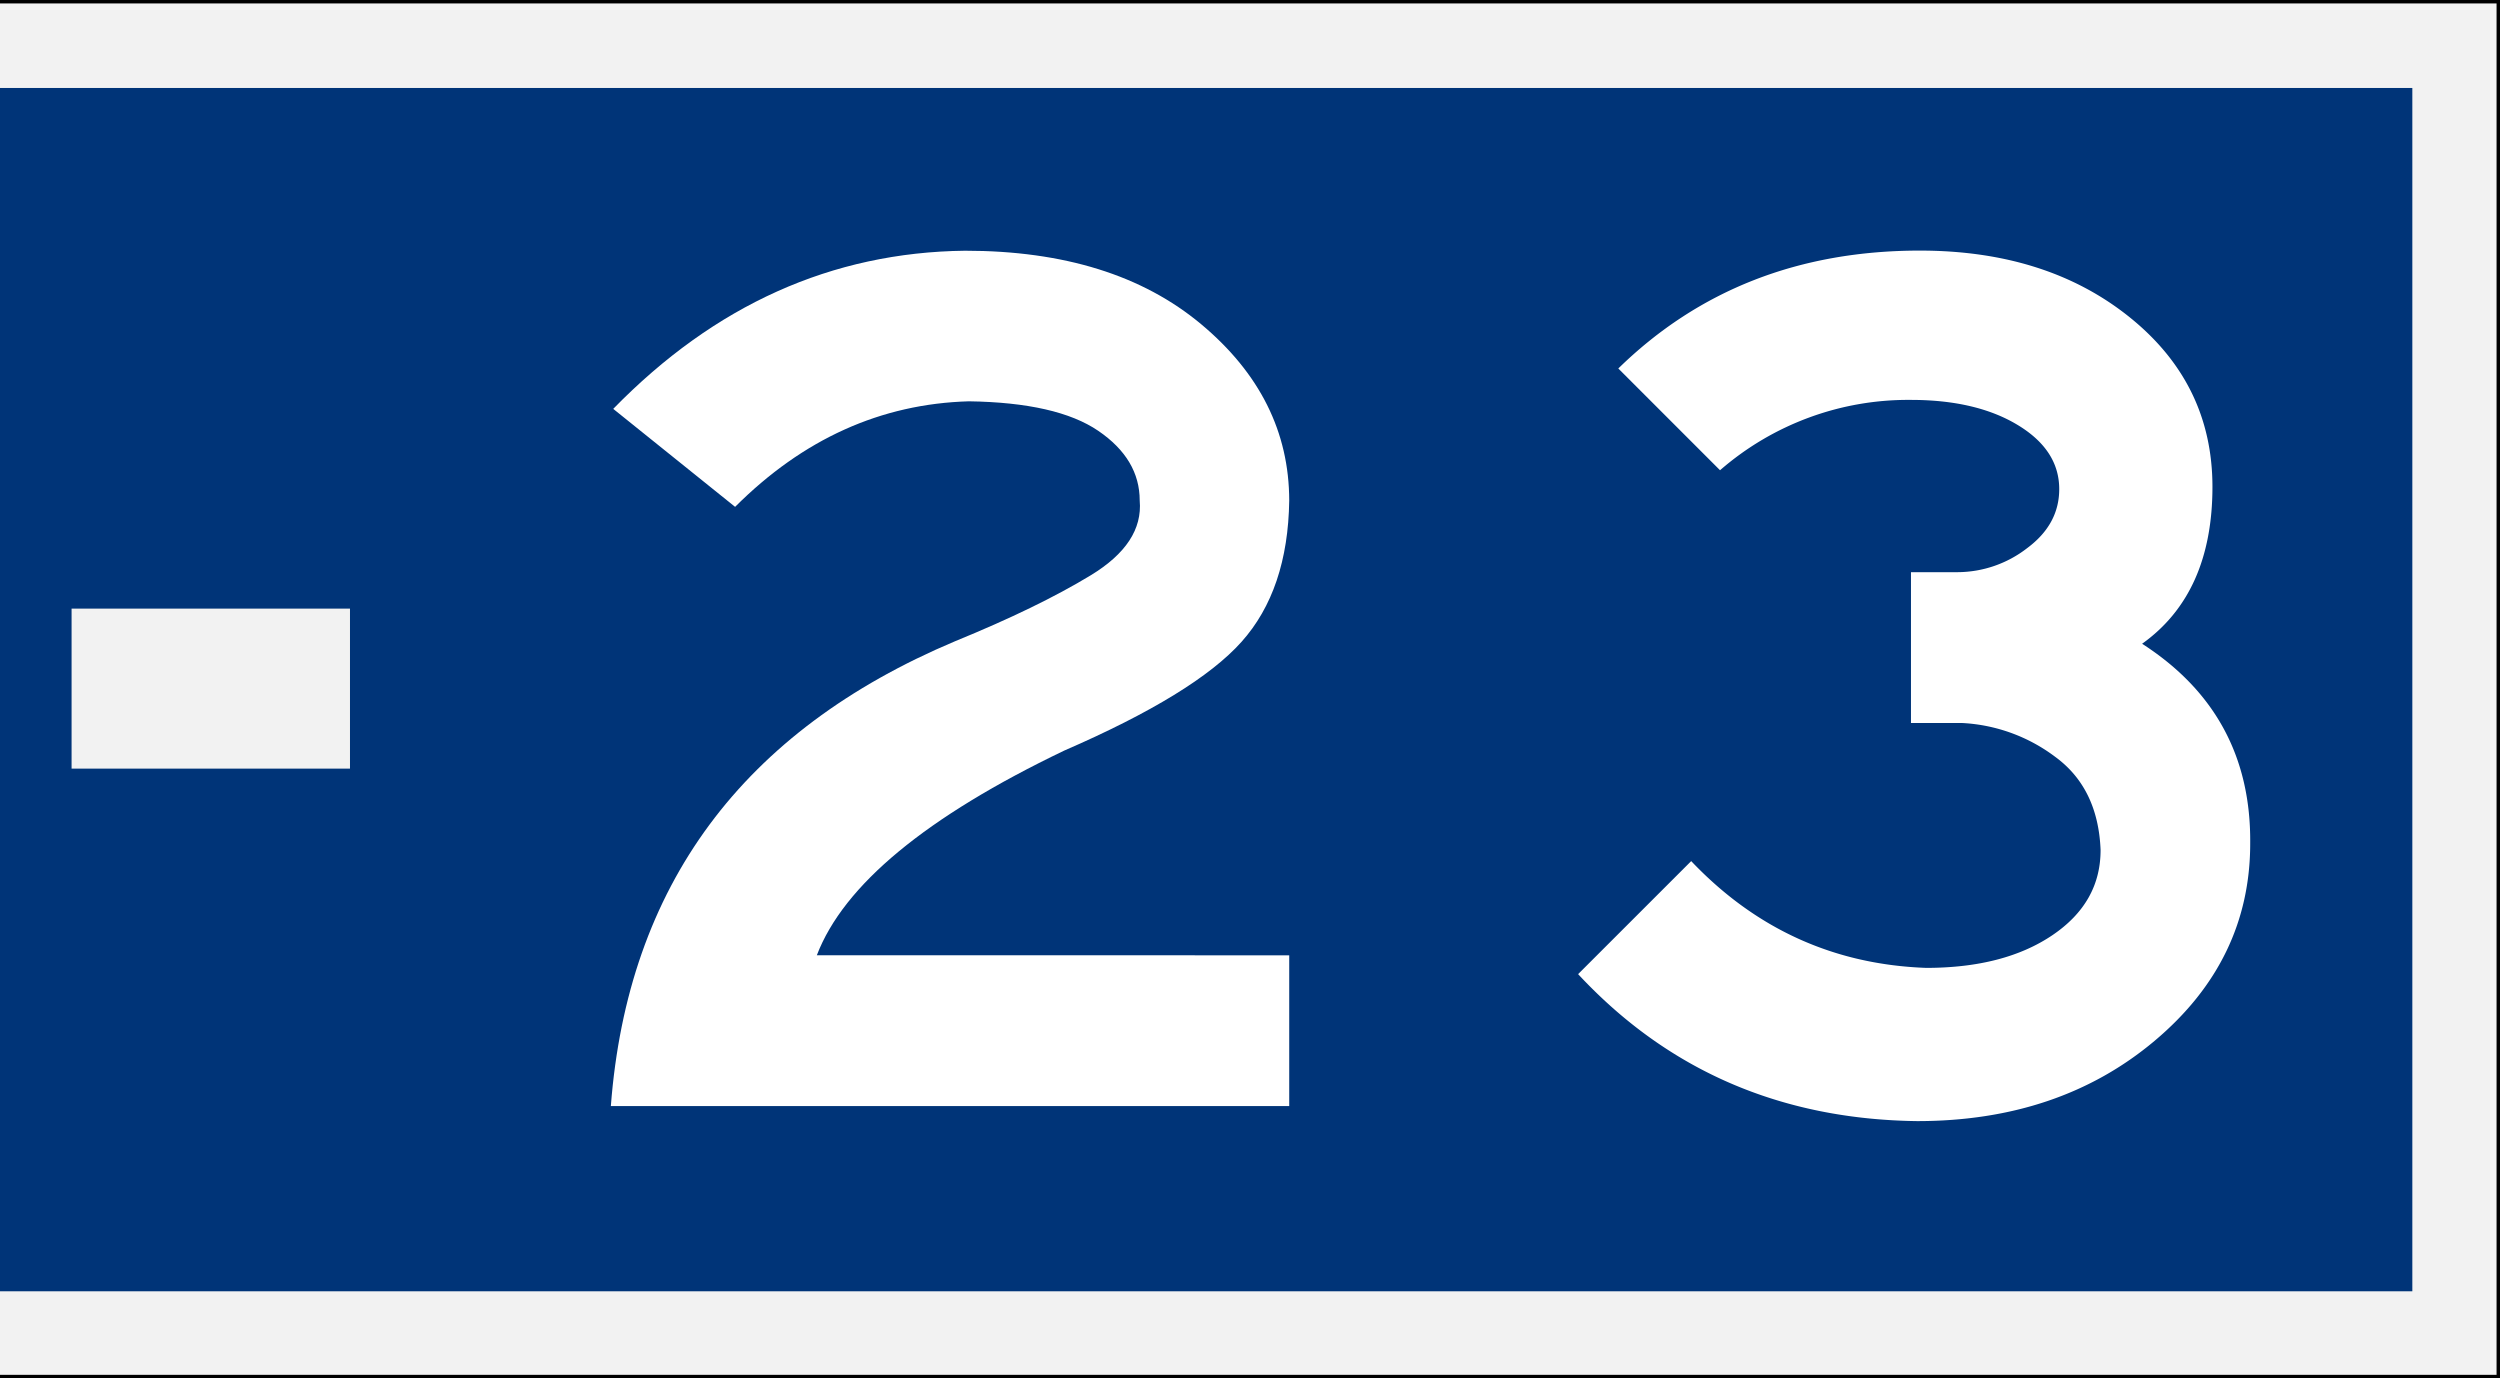<svg xmlns="http://www.w3.org/2000/svg" viewBox="0 0 727.18 400.9"><rect x="0" y="0" width="727.18" height="400.9" fill="#808080" stroke="none"/><defs><style>.cls-1{fill:#f2f2f2;}.cls-2{fill:#003478;}.cls-3{fill:#fff;}</style></defs><g id="Layer_2" data-name="Layer 2"><g id="svg8"><g id="layer1"><rect class="cls-1" y="0.5" width="726.68" height="399.9"/><path d="M0,0H727.18V400.9H0m0-1H726.18V1H0Z"/><rect id="rect835" class="cls-2" y="25.59" width="701.68" height="350.01"/><rect id="rect876" class="cls-1" x="20.82" y="177.03" width="80.98" height="46.54"/><path class="cls-3" d="M375,321.72H177.68Q185,225.63,277.8,186.52q24.12-9.86,39.46-19.18t14.25-21.74q0-12.06-12.05-20.28t-37.64-8.59q-38.37,1.09-68,30.7l-35.45-28.5q44.22-45.32,102.32-46,43.11,0,68.69,21.37T375,145.6q-.37,26-13.89,41.11t-51.52,31.6q-60.28,28.88-72,59.56H375Z"/><path class="cls-3" d="M654.52,245.35q0,34-27.77,57.37T557.69,326.1q-59.57-.74-98.66-42.75l32.89-32.88q28.14,29.6,68.33,31.06,22.65,0,36.72-9.5T611,247.18q-.74-17.9-13.15-27a49.12,49.12,0,0,0-27-9.87h-15V166.43h13.52a33.22,33.22,0,0,0,20.28-7q9.33-6.93,9.32-17.17,0-11.33-12.06-18.63t-31.06-7.31a83.35,83.35,0,0,0-55.54,20.46l-29.59-29.6Q505.8,72.9,558.42,72.89q36.9,0,61,19.36t24.12,49.33q0,31.06-20.46,45.67Q654.89,207.73,654.52,245.35Z"/></g></g></g></svg>